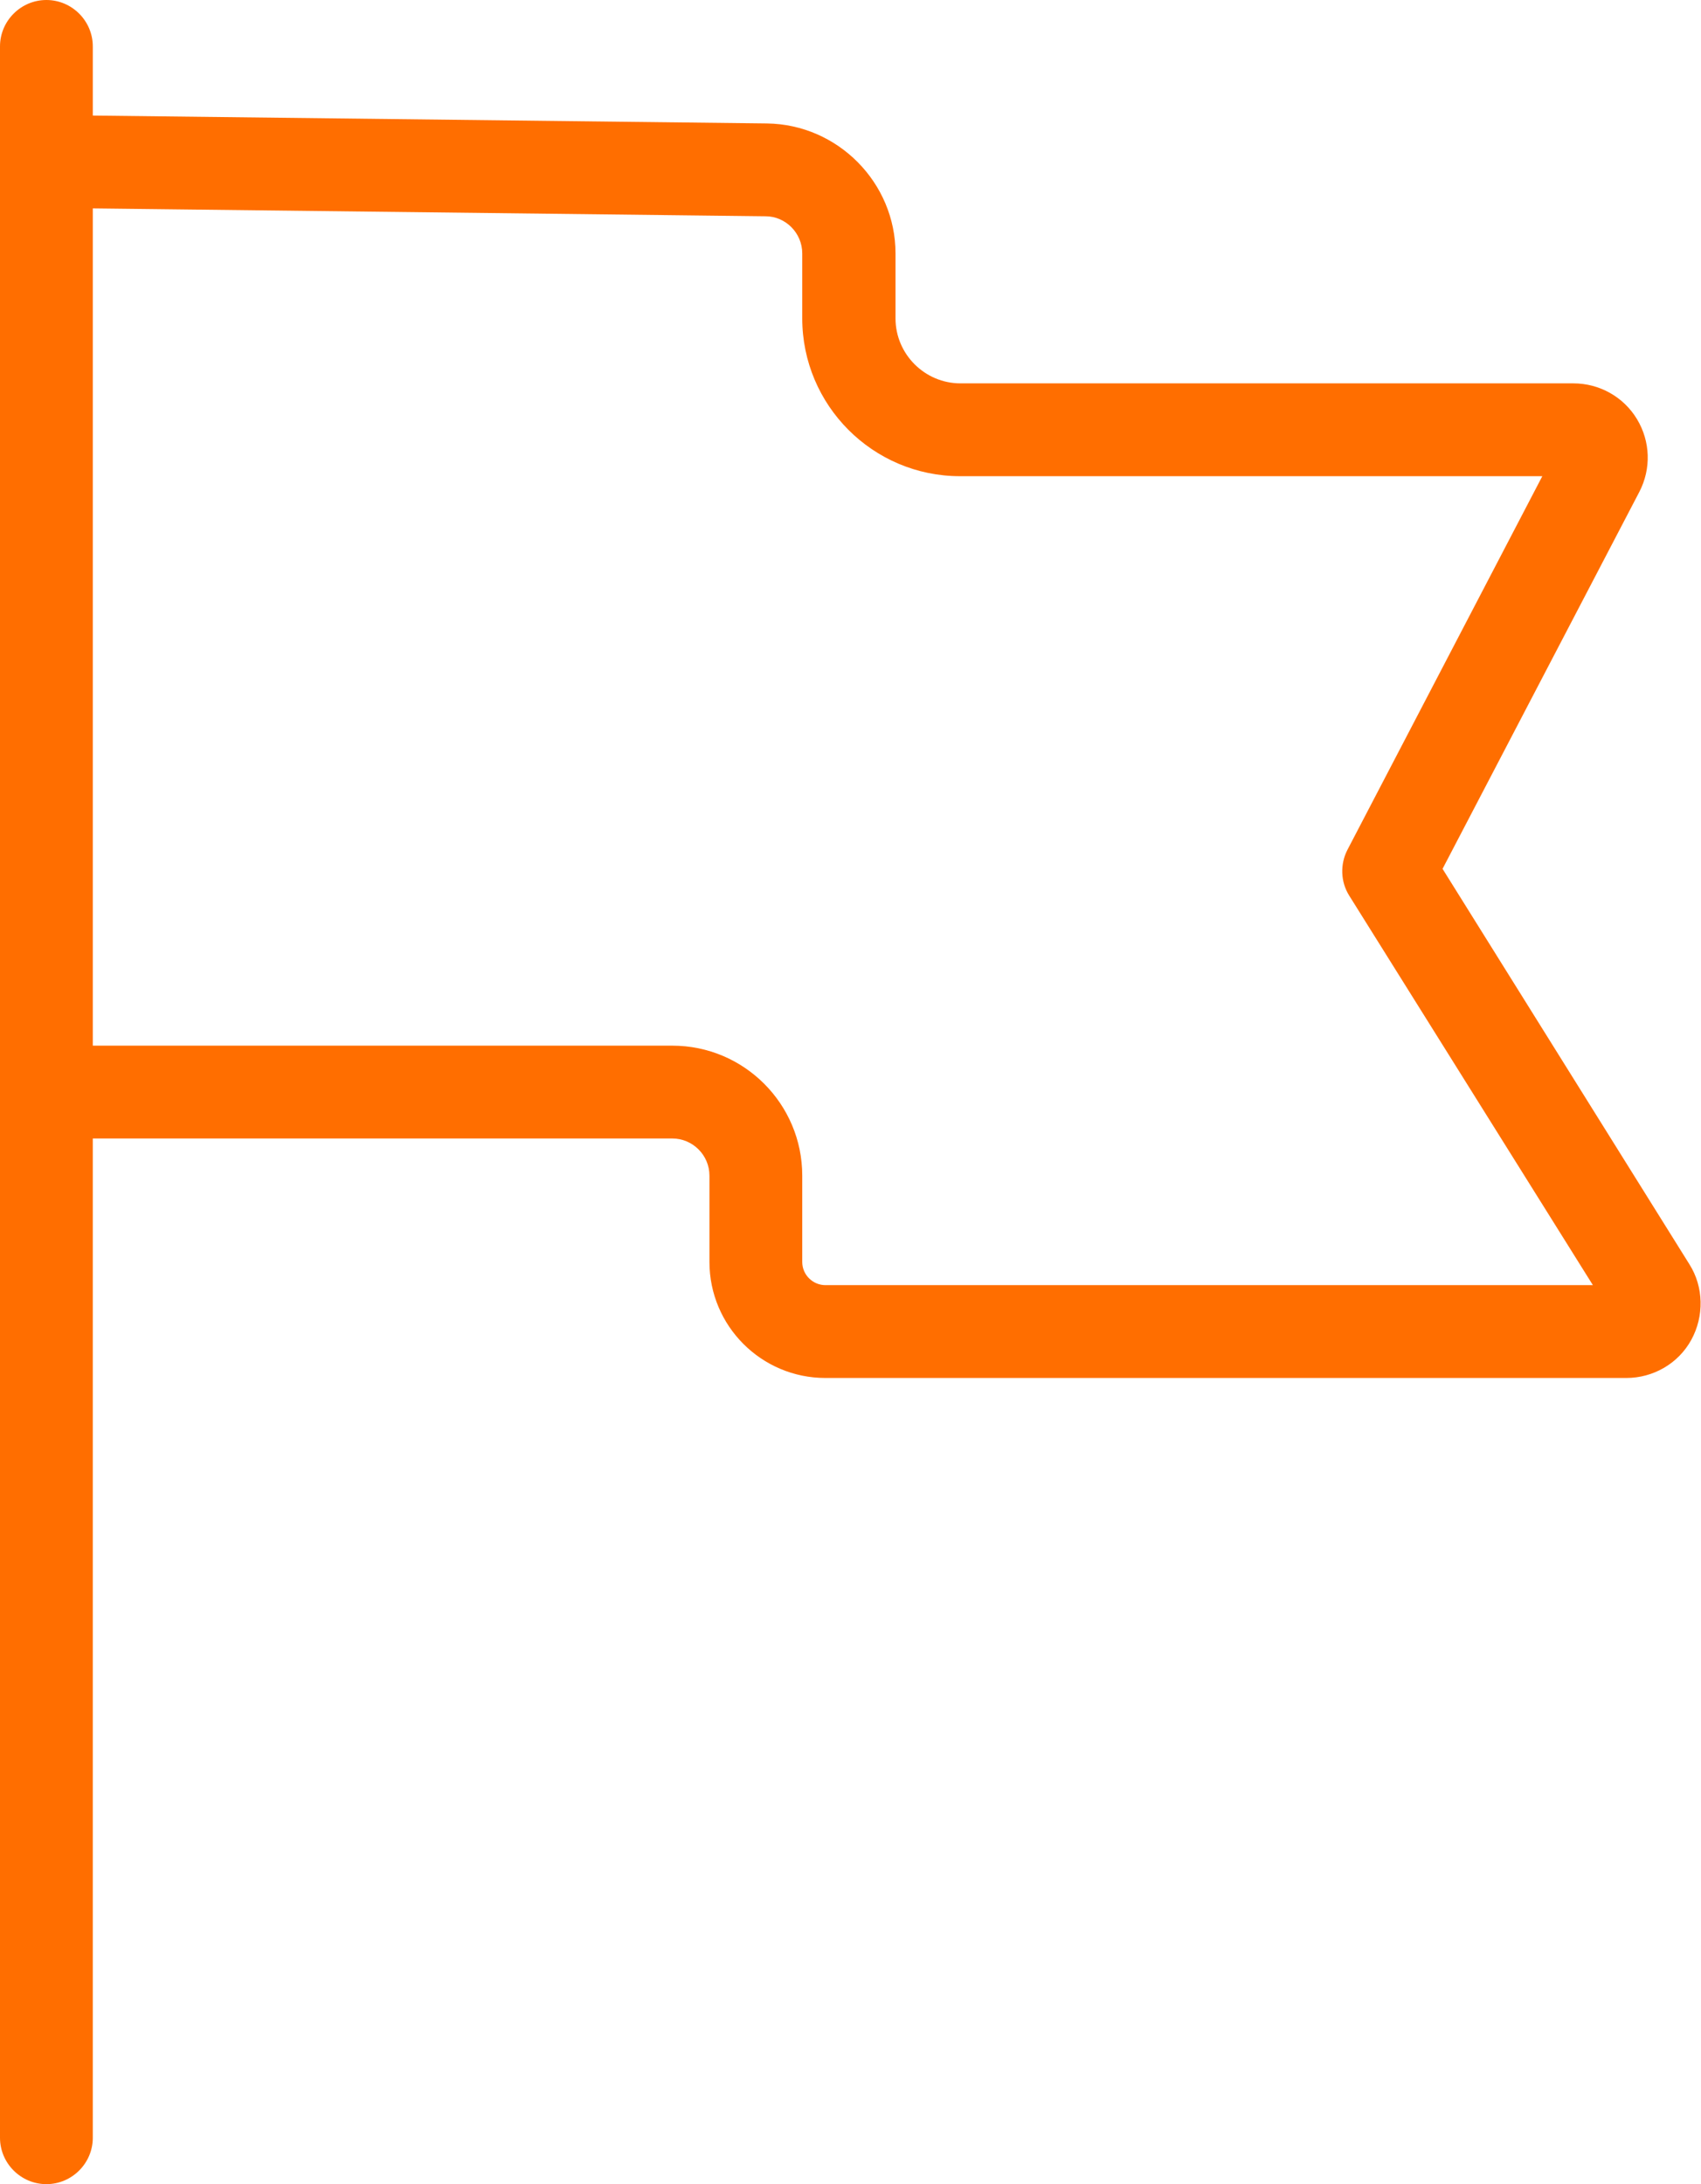 <?xml version="1.0" encoding="UTF-8"?>
<svg xmlns="http://www.w3.org/2000/svg" id="Ebene_2" data-name="Ebene 2" viewBox="0 0 36.66 47.06">
  <defs>
    <style>
      .cls-1 {
        fill: #ff6e00;
        stroke-width: 0px;
      }
    </style>
  </defs>
  <g id="Ebene_1-2" data-name="Ebene 1">
    <path class="cls-1" d="M1,47.06c-.55,0-1-.45-1-1V1C0,.45.45,0,1,0s1,.45,1,1v1.49l14.53.17c1.53.02,2.77,1.28,2.77,2.8v1.4c0,.77.63,1.4,1.4,1.4h13.21c.56,0,1.08.29,1.37.77.29.48.31,1.07.05,1.57l-4.24,8.12,5.32,8.52c.31.49.32,1.12.04,1.63-.28.51-.82.82-1.4.82h-17.26c-1.38,0-2.5-1.12-2.5-2.5v-1.86c0-.44-.36-.8-.8-.8H2v21.53c0,.55-.45,1-1,1ZM2,22.53h12.49c1.55,0,2.8,1.26,2.8,2.8v1.86c0,.28.23.5.5.5h16.54l-5.25-8.39c-.19-.3-.2-.68-.04-.99l4.2-8.05h-12.55c-1.88,0-3.4-1.53-3.4-3.4v-1.4c0-.44-.36-.8-.79-.8l-14.5-.17v18.04Z"></path>
  </g>
</svg>
